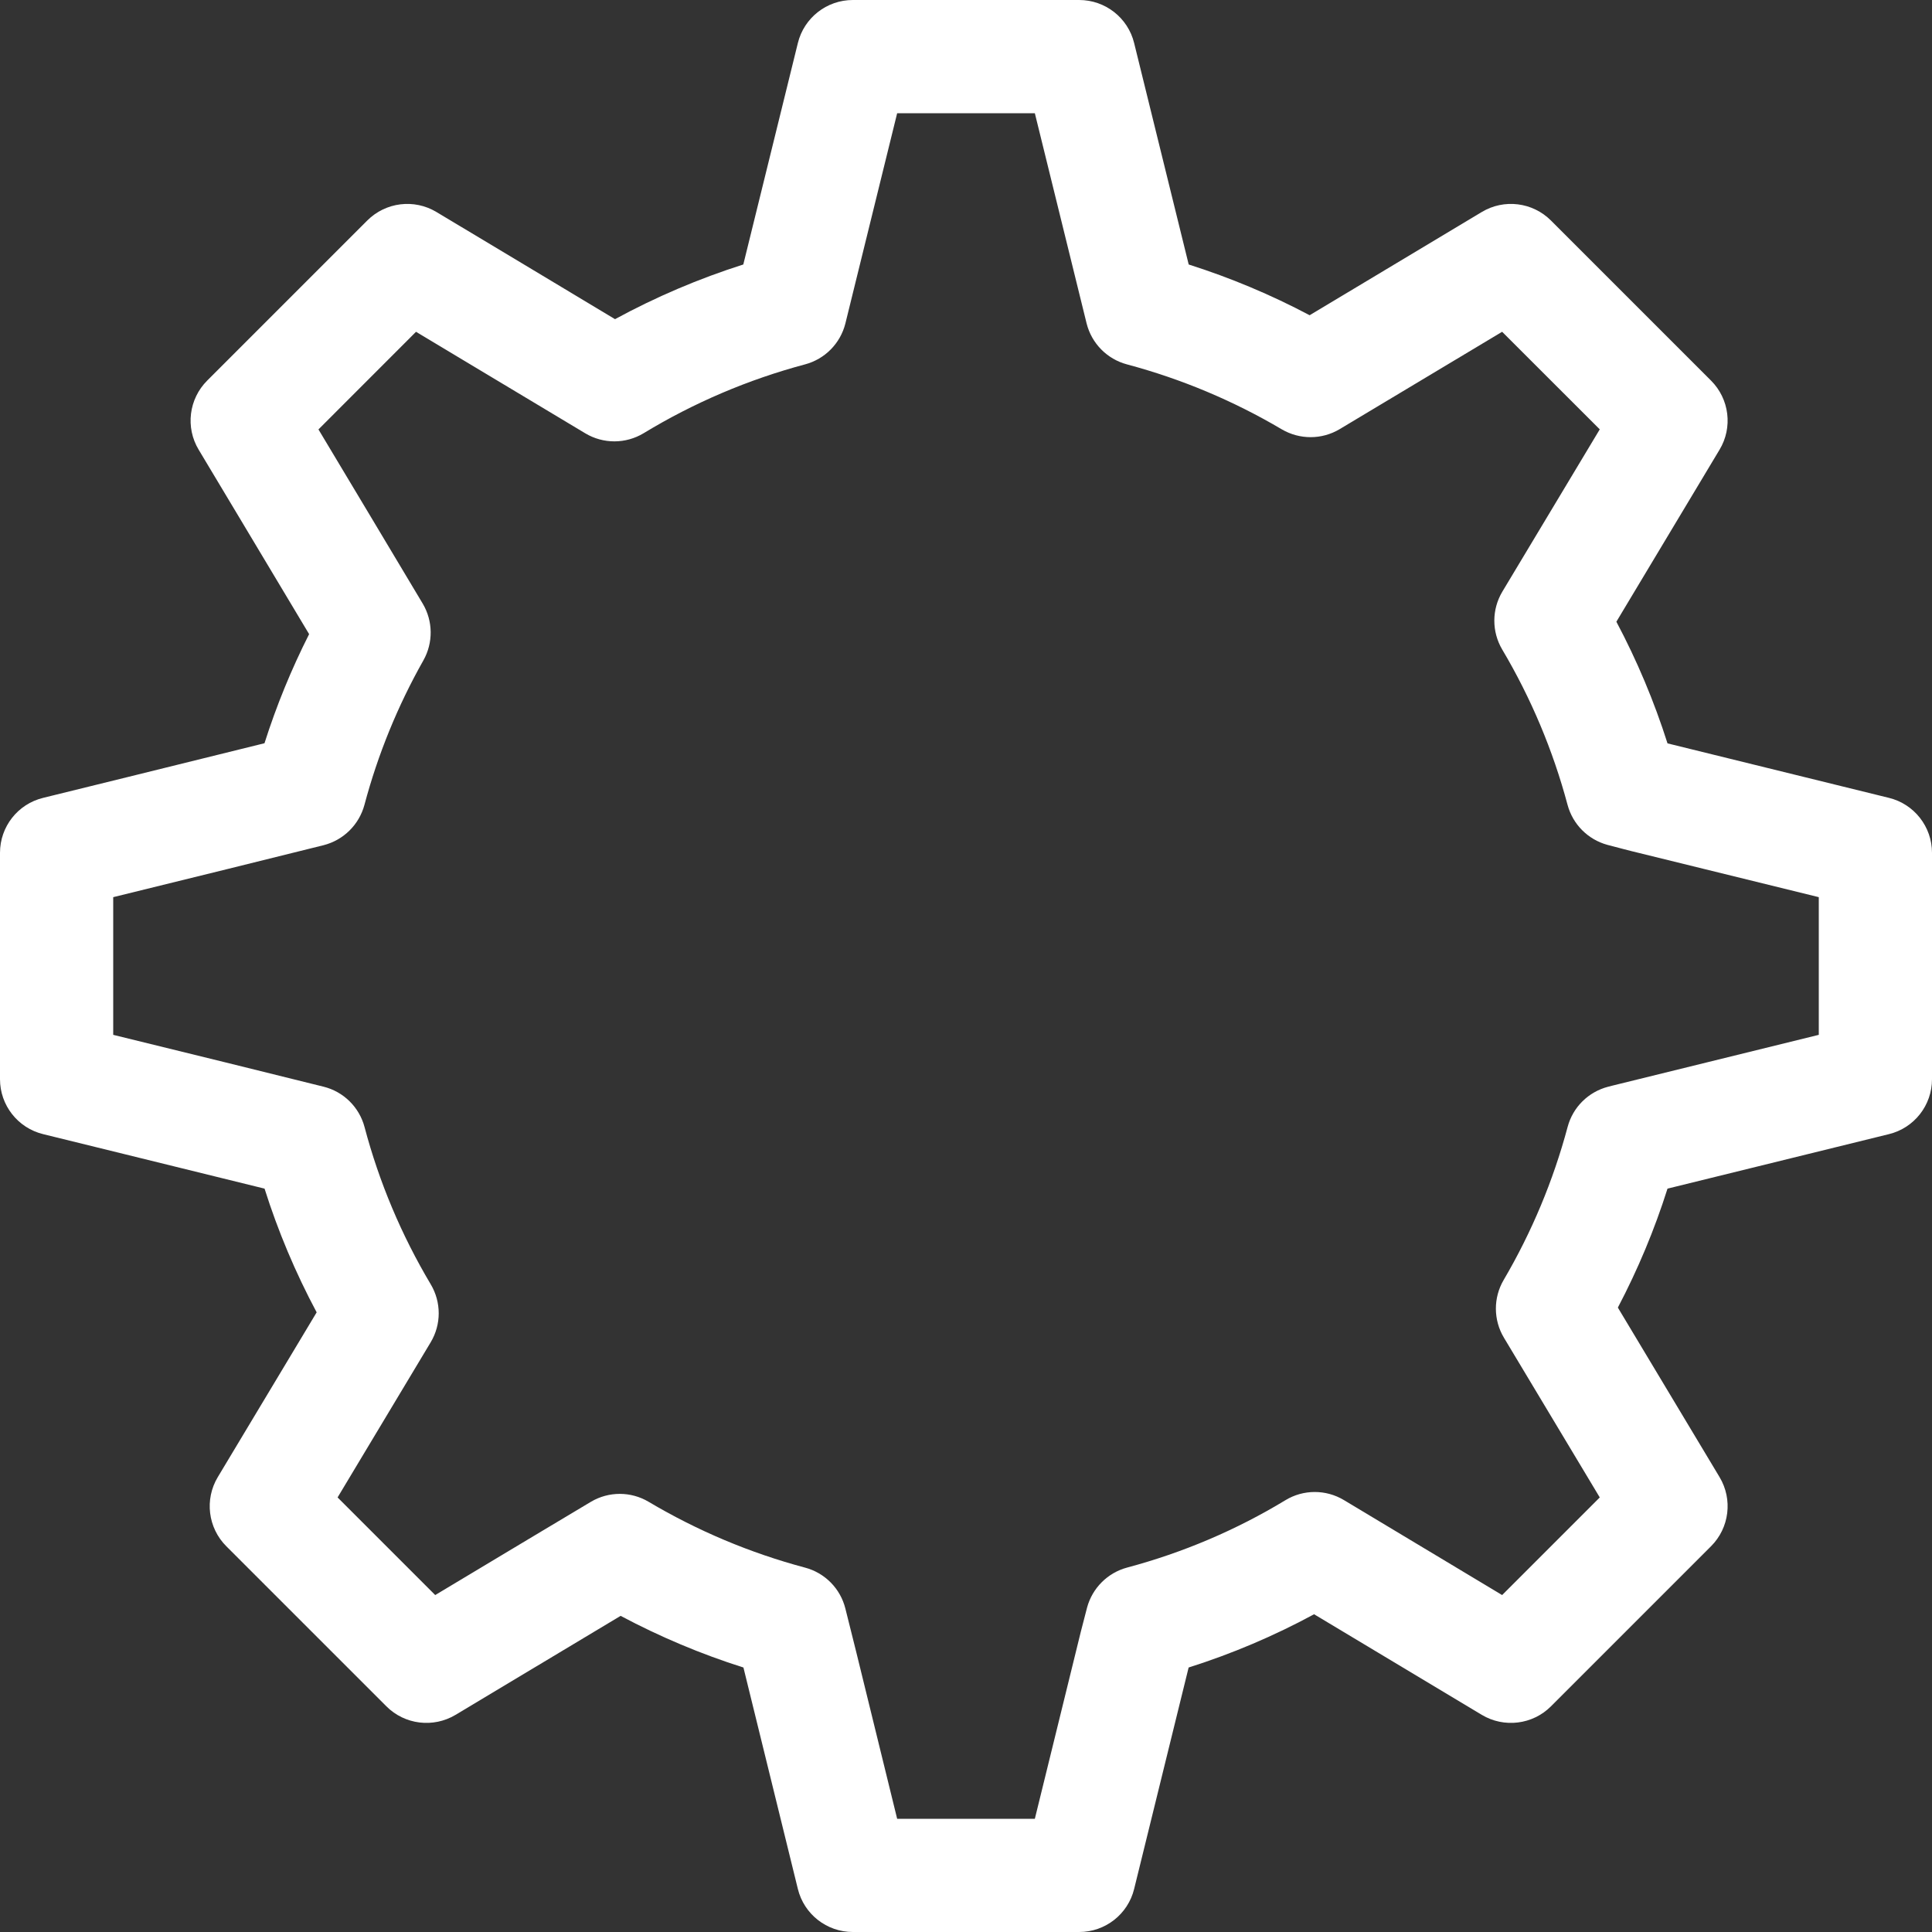 <svg width="30" height="30" viewBox="0 0 30 30" fill="none" xmlns="http://www.w3.org/2000/svg">
<rect x="0" y="0" width="30" height="30" fill="#333333" stroke="none"/>
<path d="M29.331 12.389L25.893 11.543C25.686 10.891 25.42 10.259 25.099 9.654C25.613 8.796 26.701 6.983 26.701 6.983C26.909 6.638 26.854 6.195 26.569 5.91L24.083 3.424C23.798 3.139 23.355 3.084 23.009 3.292C22.987 3.305 21.206 4.374 20.336 4.895C19.734 4.576 19.106 4.313 18.458 4.107C18.198 3.054 17.611 0.669 17.611 0.669C17.515 0.276 17.162 0 16.758 0H13.242C12.838 0 12.485 0.276 12.389 0.669C12.147 1.651 11.743 3.293 11.542 4.107C10.853 4.326 10.186 4.61 9.55 4.956C9.173 4.73 8.612 4.393 8.093 4.081L6.777 3.292C6.431 3.084 5.988 3.139 5.703 3.424L3.217 5.91C2.932 6.195 2.877 6.638 3.085 6.983C3.096 7.003 4.127 8.72 4.8 9.847C4.524 10.392 4.292 10.959 4.107 11.541C2.935 11.833 0.696 12.382 0.67 12.389C0.276 12.485 0 12.837 0 13.242V16.758C0 17.163 0.277 17.515 0.67 17.611C0.696 17.618 2.919 18.163 4.108 18.457C4.317 19.119 4.588 19.762 4.917 20.378L3.382 22.936C3.174 23.282 3.229 23.725 3.514 24.01L6 26.496C6.285 26.781 6.728 26.835 7.074 26.628C7.095 26.615 8.8 25.592 9.637 25.091C10.248 25.416 10.886 25.685 11.544 25.893L12.389 29.331C12.485 29.724 12.838 30 13.242 30H16.758C17.162 30 17.515 29.724 17.611 29.331L18.457 25.893C19.133 25.679 19.785 25.402 20.405 25.066C21.251 25.573 23.009 26.628 23.009 26.628C23.355 26.835 23.798 26.781 24.083 26.496L26.569 24.01C26.854 23.725 26.909 23.282 26.701 22.936C26.701 22.936 25.631 21.152 25.122 20.304C25.433 19.712 25.691 19.095 25.893 18.457C26.937 18.2 29.302 17.618 29.331 17.611C29.724 17.515 30 17.163 30 16.758V13.242C30 12.838 29.724 12.485 29.331 12.389ZM28.242 16.069C27.227 16.318 25.387 16.771 25.036 16.858L24.97 16.875C24.663 16.955 24.423 17.193 24.342 17.499C24.119 18.333 23.785 19.132 23.349 19.875C23.186 20.152 23.188 20.497 23.353 20.772C23.399 20.849 24.319 22.383 24.841 23.252L23.325 24.768C22.444 24.239 20.881 23.301 20.868 23.293C20.588 23.125 20.238 23.126 19.96 23.295C19.198 23.757 18.371 24.109 17.502 24.341C17.199 24.422 16.962 24.659 16.88 24.962C16.832 25.143 16.784 25.334 16.783 25.337L16.069 28.242H13.931L13.298 25.662L13.127 24.978C13.05 24.668 12.81 24.424 12.501 24.342C11.649 24.115 10.832 23.771 10.072 23.32C9.796 23.156 9.453 23.156 9.177 23.319C8.987 23.431 7.58 24.275 6.758 24.768L5.242 23.252L6.687 20.844C6.854 20.566 6.854 20.22 6.688 19.942C6.232 19.176 5.887 18.355 5.661 17.502C5.579 17.192 5.335 16.951 5.024 16.874C4.395 16.716 2.706 16.301 1.758 16.069V13.931C2.715 13.696 4.426 13.275 5.025 13.124C5.334 13.045 5.576 12.806 5.659 12.498C5.867 11.716 6.175 10.961 6.574 10.255C6.729 9.98 6.725 9.644 6.564 9.373C6.139 8.66 5.387 7.406 4.945 6.668L6.46 5.152L7.188 5.589C8.065 6.115 9.062 6.713 9.089 6.729C9.368 6.896 9.717 6.895 9.996 6.726C10.777 6.252 11.62 5.893 12.501 5.658C12.809 5.576 13.049 5.333 13.127 5.023C13.143 4.957 13.658 2.866 13.931 1.758H16.069C16.357 2.927 16.867 4.999 16.873 5.023C16.951 5.333 17.191 5.576 17.499 5.658C18.342 5.883 19.151 6.222 19.904 6.667C20.181 6.829 20.524 6.829 20.8 6.665C21.046 6.519 22.492 5.652 23.325 5.152L24.841 6.667C24.311 7.55 23.369 9.121 23.329 9.186C23.163 9.463 23.162 9.809 23.327 10.087C23.774 10.841 24.115 11.652 24.341 12.498C24.422 12.8 24.658 13.037 24.96 13.119C25.142 13.168 25.334 13.216 25.337 13.217L28.242 13.931V16.069Z" fill="white"/>
</svg>
